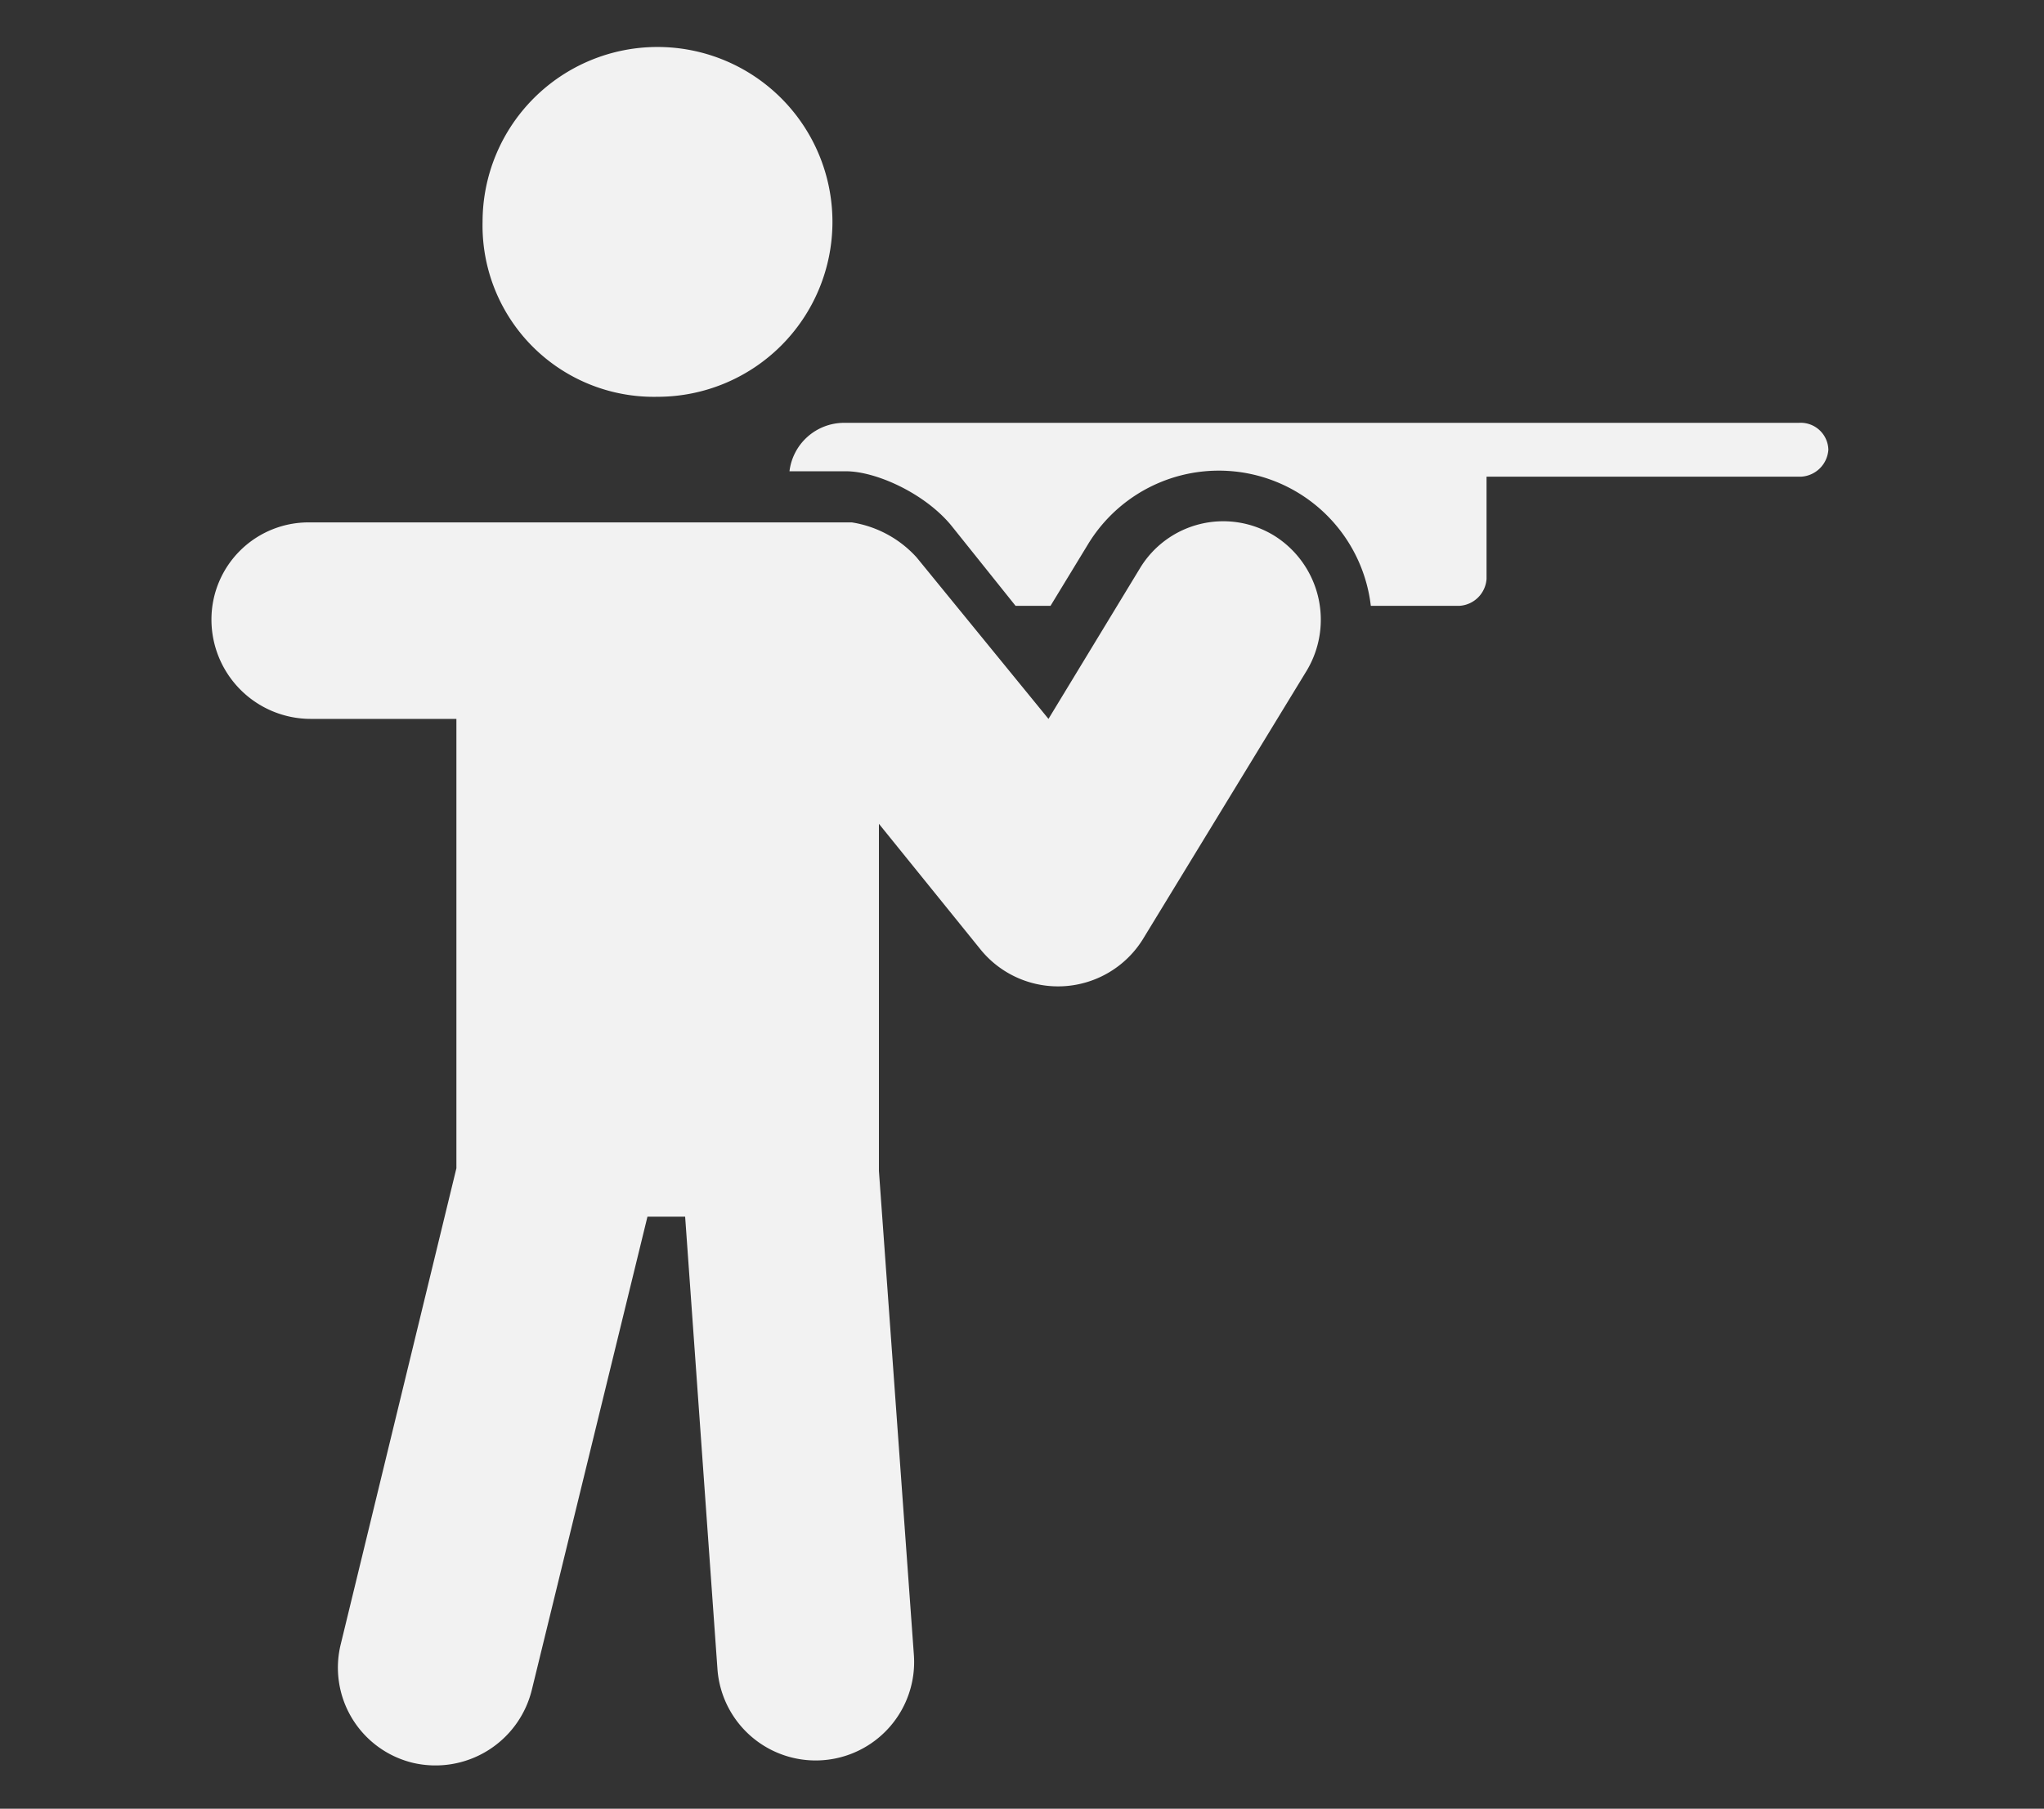 <svg xmlns="http://www.w3.org/2000/svg" xmlns:xlink="http://www.w3.org/1999/xlink" width="174" height="154" viewBox="0 0 174 154">
  <rect x="0" y="0" width="174" height="154" fill="#333333" stroke="none"/>
  <defs>
    <clipPath id="clip-path">
      <rect id="Rectangle_58" data-name="Rectangle 58" width="174" height="154" transform="translate(7140 2687)" fill="#3a3a3a"/>
    </clipPath>
  </defs>
  <g id="clay-shooting_img" transform="translate(-7140 -2687)" clip-path="url(#clip-path)">
    <g id="Group_133" data-name="Group 133" transform="translate(7158 2691)">
      <g id="Group_82" data-name="Group 82">
        <g id="Group_81" data-name="Group 81">
          <g id="Group_78" data-name="Group 78" transform="translate(23.08)">
            <path id="Path_96" data-name="Path 96" d="M12.5,15.392A14.892,14.892,0,1,1,27.392,30.284,14.58,14.58,0,0,1,12.5,15.392Z" transform="translate(-12.5 -0.5)" fill="#f2f2f2"/>
          </g>
          <g id="Group_79" data-name="Group 79" transform="translate(0 40.353)">
            <path id="Path_97" data-name="Path 97" d="M95.648,30.974,81.673,53.885a8.5,8.5,0,0,1-13.747.916L59.22,44.033V73.588l2.978,41.24a8.382,8.382,0,0,1-16.725,1.146L42.724,77.483H39.516l-9.852,40.324a8.444,8.444,0,0,1-10.081,6.186A8.337,8.337,0,0,1,13.4,113.912l9.852-40.553V35.1H10.877A8.457,8.457,0,0,1,2.4,26.62a8.267,8.267,0,0,1,8.477-8.248H56.929a9.409,9.409,0,0,1,5.5,2.978L73.654,35.1l7.79-12.83A8.283,8.283,0,0,1,92.9,19.518,8.438,8.438,0,0,1,95.648,30.974Z" transform="translate(-2.4 -18.244)" fill="#f2f2f2"/>
          </g>
          <g id="Group_80" data-name="Group 80" transform="translate(49.206 32.002)">
            <path id="Path_98" data-name="Path 98" d="M112.437,16.791a2.464,2.464,0,0,1-2.291,2.291H83.34v8.706a2.464,2.464,0,0,1-2.291,2.291H73.488a13.027,13.027,0,0,0-24.057-5.27l-3.208,5.27H43.245l-5.5-6.873c-2.291-2.749-6.415-4.582-8.935-4.582H24A4.688,4.688,0,0,1,28.582,14.5h81.335A2.355,2.355,0,0,1,112.437,16.791Z" transform="translate(-24 -14.5)" fill="#f2f2f2"/>
          </g>
        </g>
      </g>
    </g>
  </g>
</svg>
